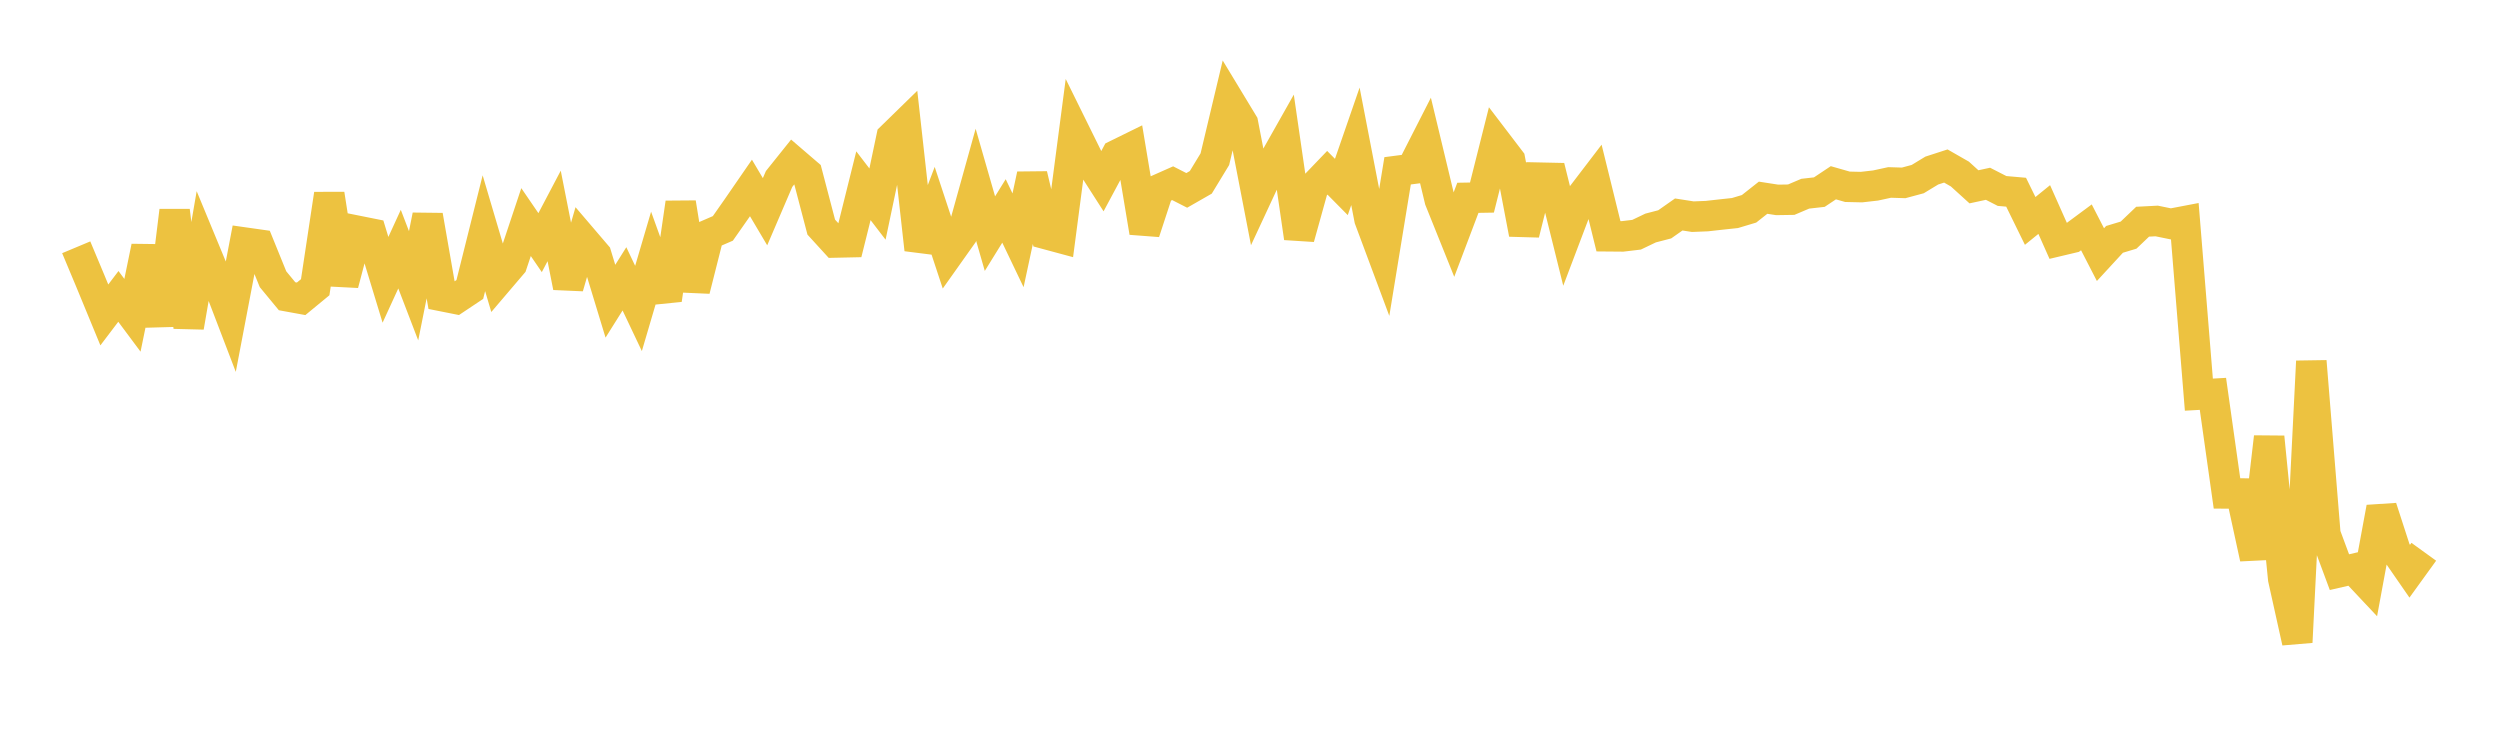 <svg width="164" height="48" xmlns="http://www.w3.org/2000/svg" xmlns:xlink="http://www.w3.org/1999/xlink"><path fill="none" stroke="rgb(237,194,64)" stroke-width="2" d="M5,16.222L5.922,18.424L6.844,20.66L7.766,19.444L8.689,20.683L9.611,16.192L10.533,21.323L11.455,13.822L12.377,21.454L13.299,16.115L14.222,18.344L15.144,20.753L16.066,15.916L16.988,16.047L17.91,18.317L18.832,19.434L19.754,19.602L20.677,18.842L21.599,12.735L22.521,18.638L23.443,15.14L24.365,15.325L25.287,18.356L26.21,16.343L27.132,18.747L28.054,14.138L28.976,19.421L29.898,19.605L30.82,18.99L31.743,15.299L32.665,18.415L33.587,17.333L34.509,14.569L35.431,15.917L36.353,14.165L37.275,18.832L38.198,15.651L39.12,16.73L40.042,19.76L40.964,18.292L41.886,20.235L42.808,17.102L43.731,19.662L44.653,13.304L45.575,19.028L46.497,15.383L47.419,14.983L48.341,13.667L49.263,12.33L50.186,13.889L51.108,11.74L52.03,10.589L52.952,11.381L53.874,14.898L54.796,15.908L55.719,15.888L56.641,12.184L57.563,13.387L58.485,9L59.407,8.1L60.329,16.37L61.251,13.94L62.174,16.735L63.096,15.435L64.018,12.12L64.94,15.327L65.862,13.837L66.784,15.764L67.707,11.46L68.629,15.358L69.551,15.607L70.473,8.581L71.395,10.45L72.317,11.889L73.24,10.165L74.162,9.712L75.084,15.241L76.006,12.428L76.928,12.019L77.85,12.49L78.772,11.962L79.695,10.443L80.617,6.572L81.539,8.095L82.461,12.864L83.383,10.882L84.305,9.249L85.228,15.607L86.15,12.294L87.072,11.334L87.994,12.266L88.916,9.599L89.838,14.374L90.76,16.846L91.683,11.205L92.605,11.085L93.527,9.277L94.449,13.116L95.371,15.41L96.293,12.976L97.216,12.96L98.138,9.293L99.06,10.502L99.982,15.343L100.904,11.654L101.826,11.674L102.749,15.396L103.671,12.964L104.593,11.757L105.515,15.5L106.437,15.508L107.359,15.398L108.281,14.957L109.204,14.717L110.126,14.07L111.048,14.214L111.97,14.177L112.892,14.074L113.814,13.975L114.737,13.698L115.659,12.97L116.581,13.113L117.503,13.099L118.425,12.707L119.347,12.603L120.269,11.989L121.192,12.253L122.114,12.274L123.036,12.169L123.958,11.969L124.88,11.997L125.802,11.749L126.725,11.189L127.647,10.89L128.569,11.418L129.491,12.255L130.413,12.056L131.335,12.528L132.257,12.609L133.18,14.493L134.102,13.745L135.024,15.816L135.946,15.597L136.868,14.914L137.79,16.704L138.713,15.702L139.635,15.424L140.557,14.544L141.479,14.496L142.401,14.685L143.323,14.509L144.246,25.889L145.168,25.837L146.09,32.369L147.012,32.375L147.934,36.618L148.856,28.671L149.778,37.968L150.701,42.126L151.623,23.702L152.545,35.05L153.467,37.533L154.389,37.32L155.311,38.301L156.234,33.297L157.156,36.138L158.078,37.471L159,36.196"></path></svg>